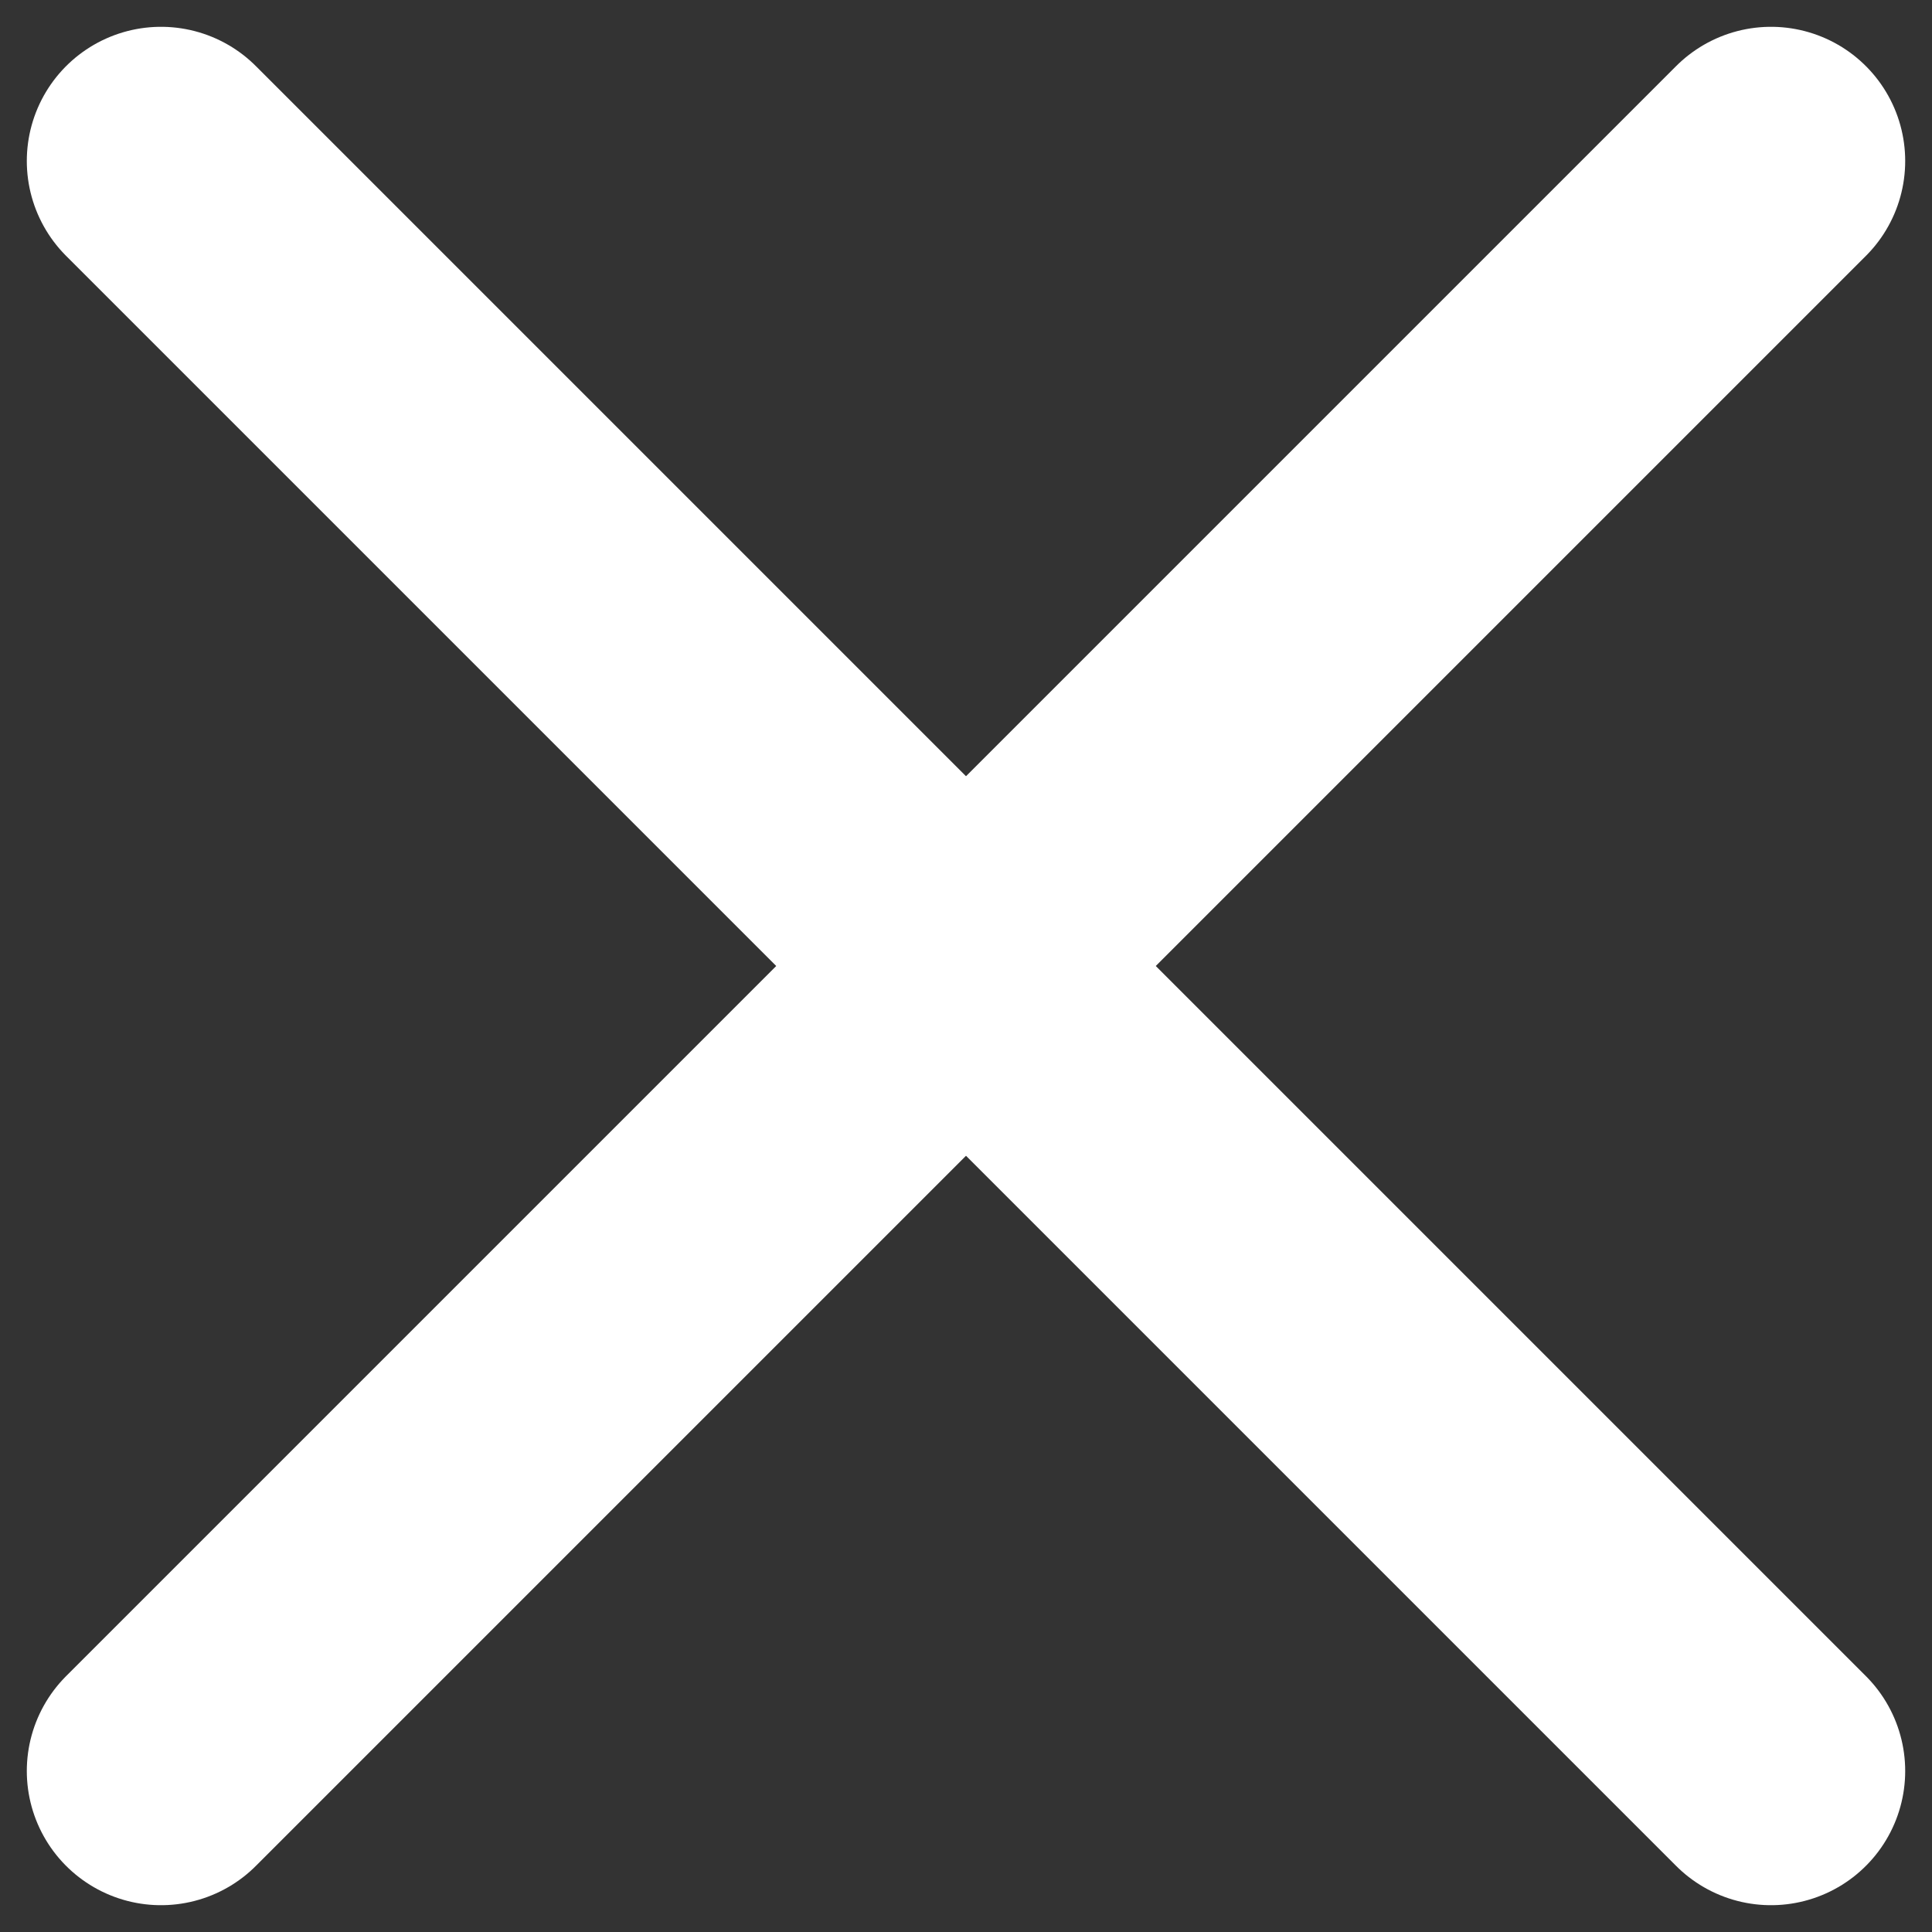 <svg width="12" height="12" viewBox="0 0 12 12" fill="none" xmlns="http://www.w3.org/2000/svg">
<rect x="0" y="0" width="12" height="12" fill="#333333" stroke="none"/>
<path d="M11 1L1 11M1 1L11 11" stroke="white" stroke-width="1.667" stroke-linecap="round" stroke-linejoin="round"/>
</svg>
